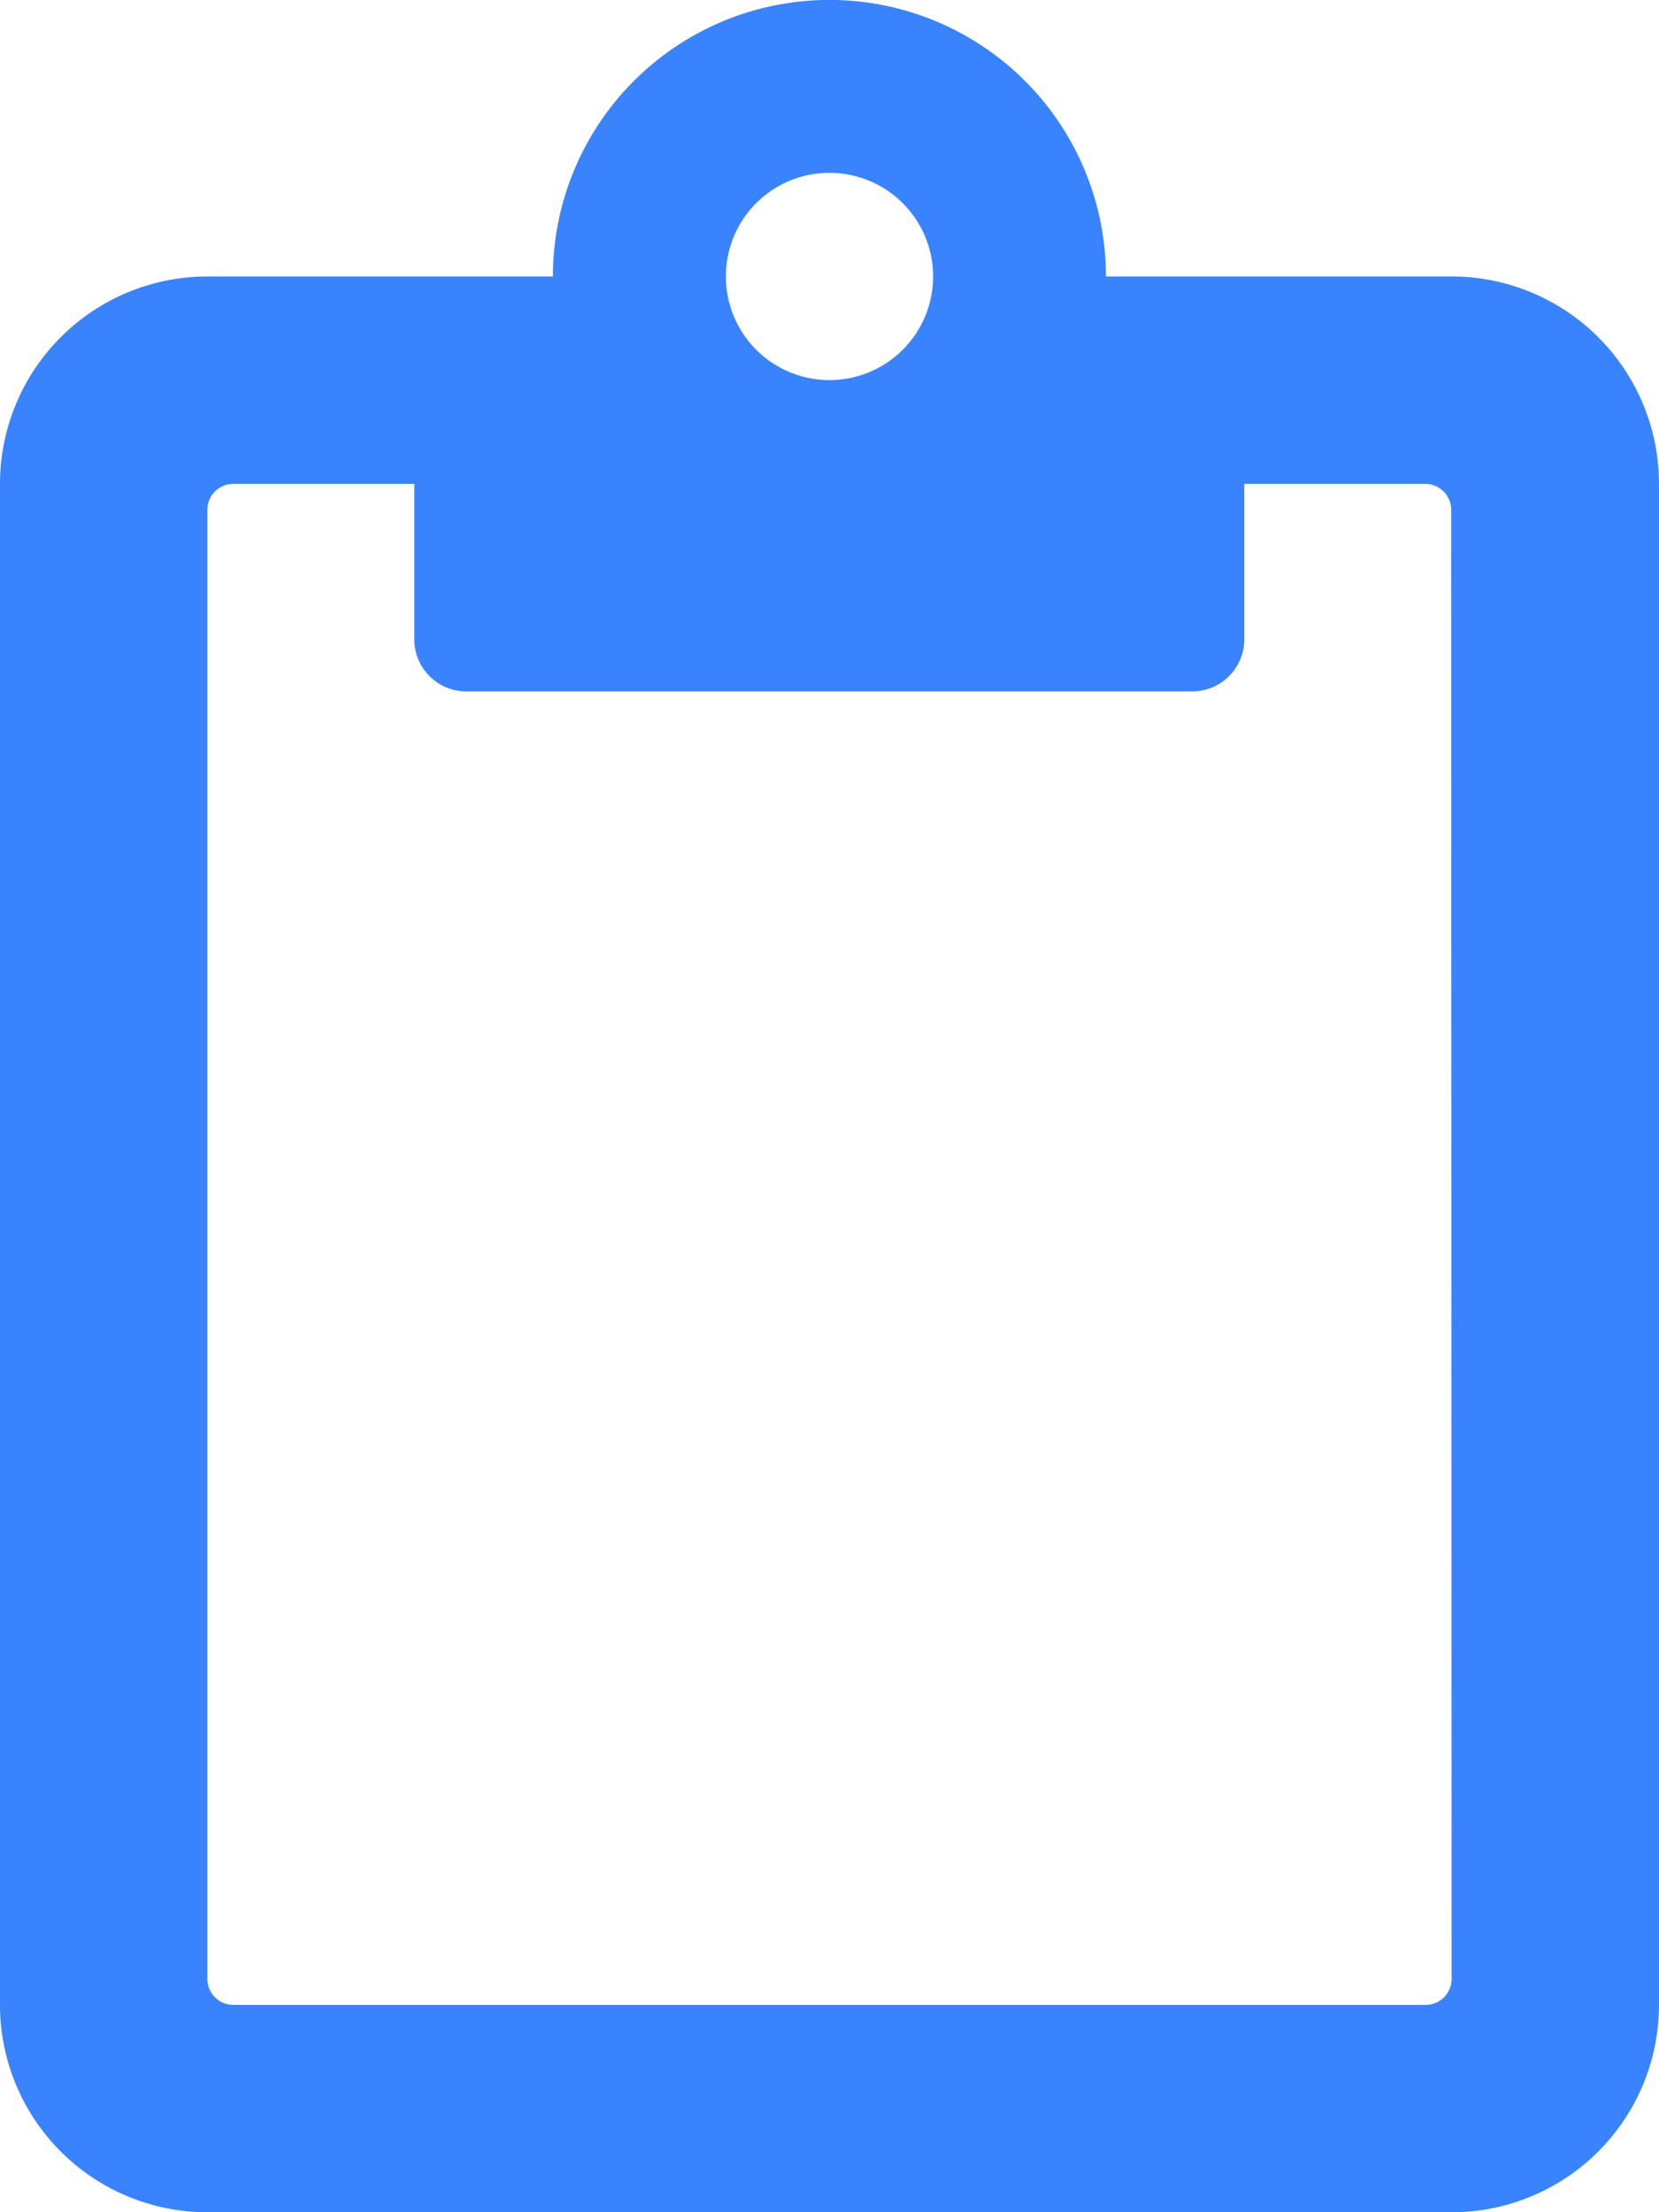 <svg xmlns="http://www.w3.org/2000/svg" width="11" height="14.667" viewBox="0 0 11 14.667"><defs><style>.a{fill:#3a83ff;}</style></defs><path class="a" d="M9.625,1.833H7.333a1.833,1.833,0,1,0-3.667,0H1.375A1.375,1.375,0,0,0,0,3.208V13.292a1.375,1.375,0,0,0,1.375,1.375h8.25A1.375,1.375,0,0,0,11,13.292V3.208A1.375,1.375,0,0,0,9.625,1.833ZM5.5,1.146a.687.687,0,1,1-.687.687A.686.686,0,0,1,5.5,1.146ZM9.625,13.12a.172.172,0,0,1-.172.172H1.547a.172.172,0,0,1-.172-.172V3.38a.172.172,0,0,1,.172-.172h1.2V4.24a.345.345,0,0,0,.344.344H7.906A.345.345,0,0,0,8.25,4.24V3.208h1.2a.172.172,0,0,1,.172.172Z"/></svg>